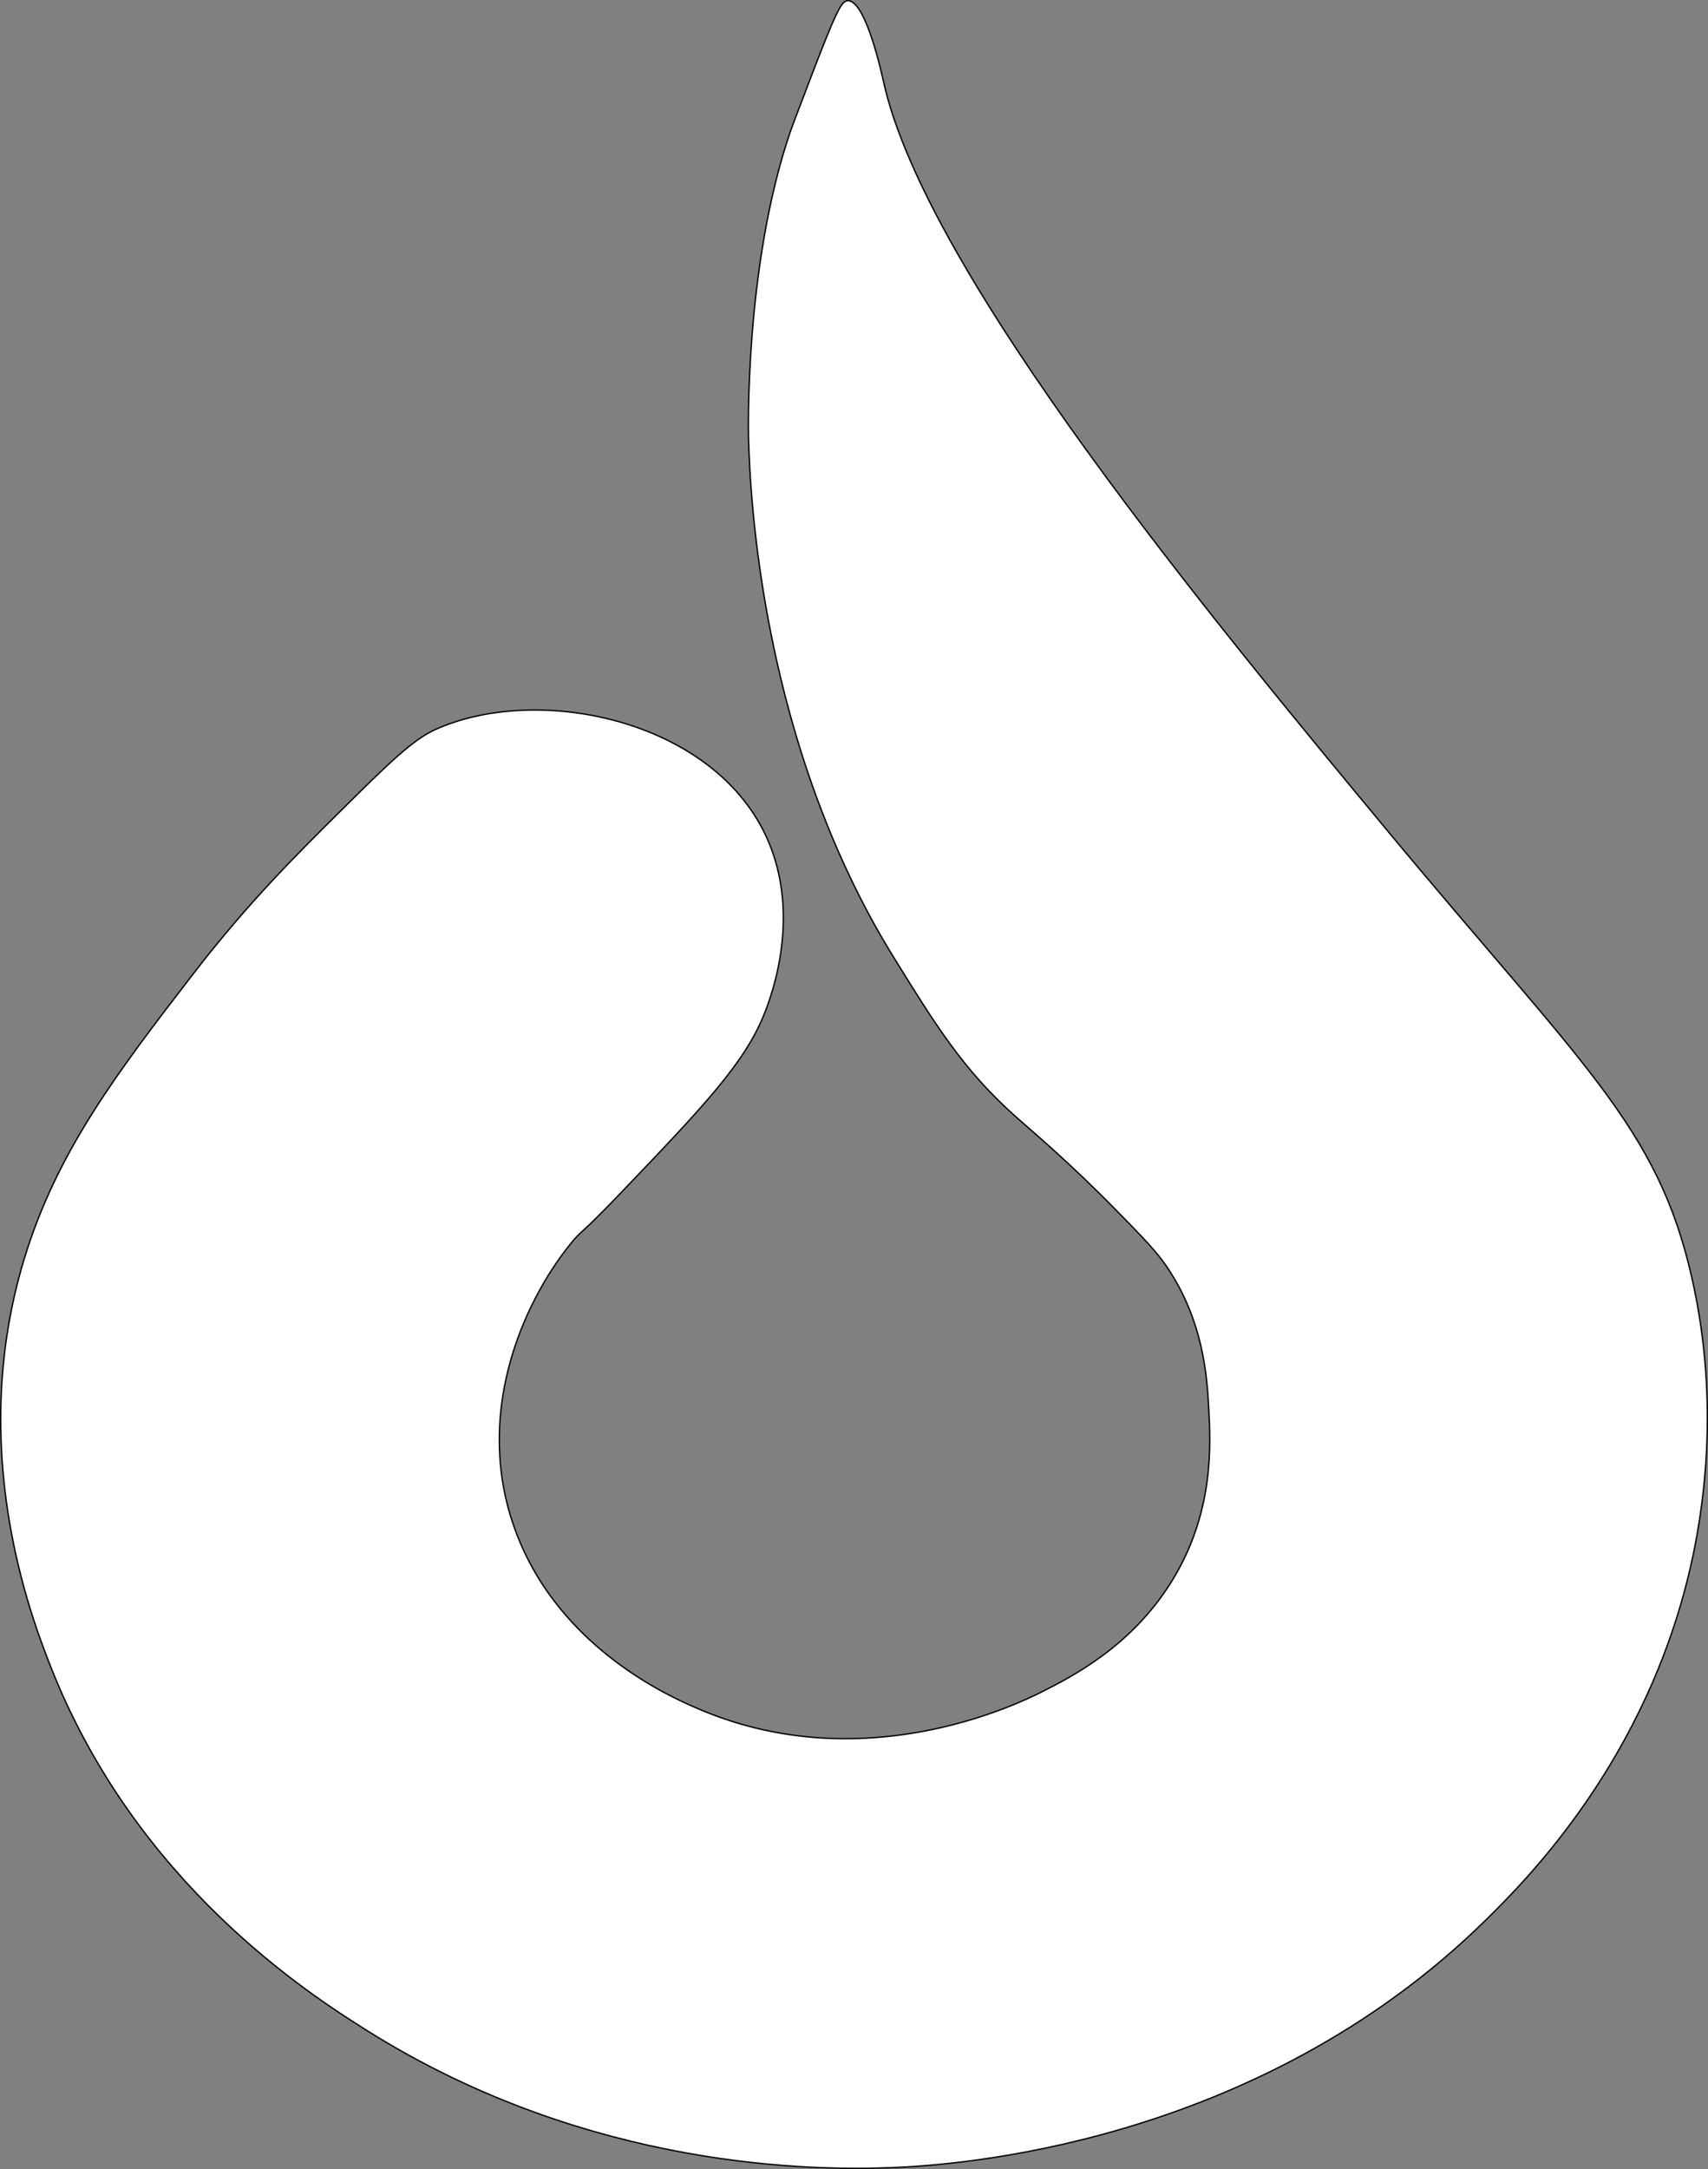 <?xml version="1.0" encoding="UTF-8"?>
<svg id="Capa_1" data-name="Capa 1" xmlns="http://www.w3.org/2000/svg" viewBox="0 0 1263 1603">
  <rect x="0" y="0" width="1263" height="1603" fill="#808080" stroke="none"/>
  <defs>
    <style>
      .cls-1 {
        fill: #fff;
        stroke: #000;
        stroke-miterlimit: 10;
      }
    </style>
  </defs>
  <path class="cls-1" d="m626.87.5c-4.64.15-8.31,6.98-28.71,60.41-8.26,21.63-12.39,32.45-13.82,36.64-34.15,99.86-30.84,225.8-30.84,225.8,1.15,43.5,9.57,226.2,107.4,384.26,30.94,49.99,51.64,83.43,90.39,117.85,12.07,10.73,39.17,33.33,74.44,69.33,19.62,20.03,29.59,30.28,37.22,41.6,26.87,39.89,29.57,80.46,30.84,103.99,1.47,27.28,4.19,77.63-27.65,128.75-29.4,47.2-72.33,69.46-95.7,81.21-20.81,10.47-132.06,63.24-250.95,13.87-18.84-7.82-105.28-43.72-138.24-132.71-31.59-85.3,5-167.95,40.41-211.94,8.94-11.11,6.31-5.47,36.15-36.64,61.86-64.62,92.79-96.93,107.4-133.7,4.29-10.78,32.28-81.23-5.32-143.6-46.34-76.89-166.62-98.84-238.19-66.35-16.71,7.58-34.76,25.29-70.18,60.41-32.23,31.95-68.28,67.69-108.46,119.83-55.56,72.1-101.25,131.39-125.48,211.94-41.86,139.17,4.51,261.41,20.2,301.07,62.77,158.68,188.8,240.1,233.94,268.39,164.64,103.19,332,103.38,389.19,101.02,42.21-1.74,267.03-14.9,438.11-183.22,31.38-30.87,118.42-118.75,151-260.47,8.64-37.58,22.63-118.89,1.06-213.92-25.47-112.24-80.76-156.46-225.43-330.78-127.37-153.47-340.6-410.4-372.18-552.63-1.27-5.73-13.25-60.84-26.58-60.41Z"/>
</svg>